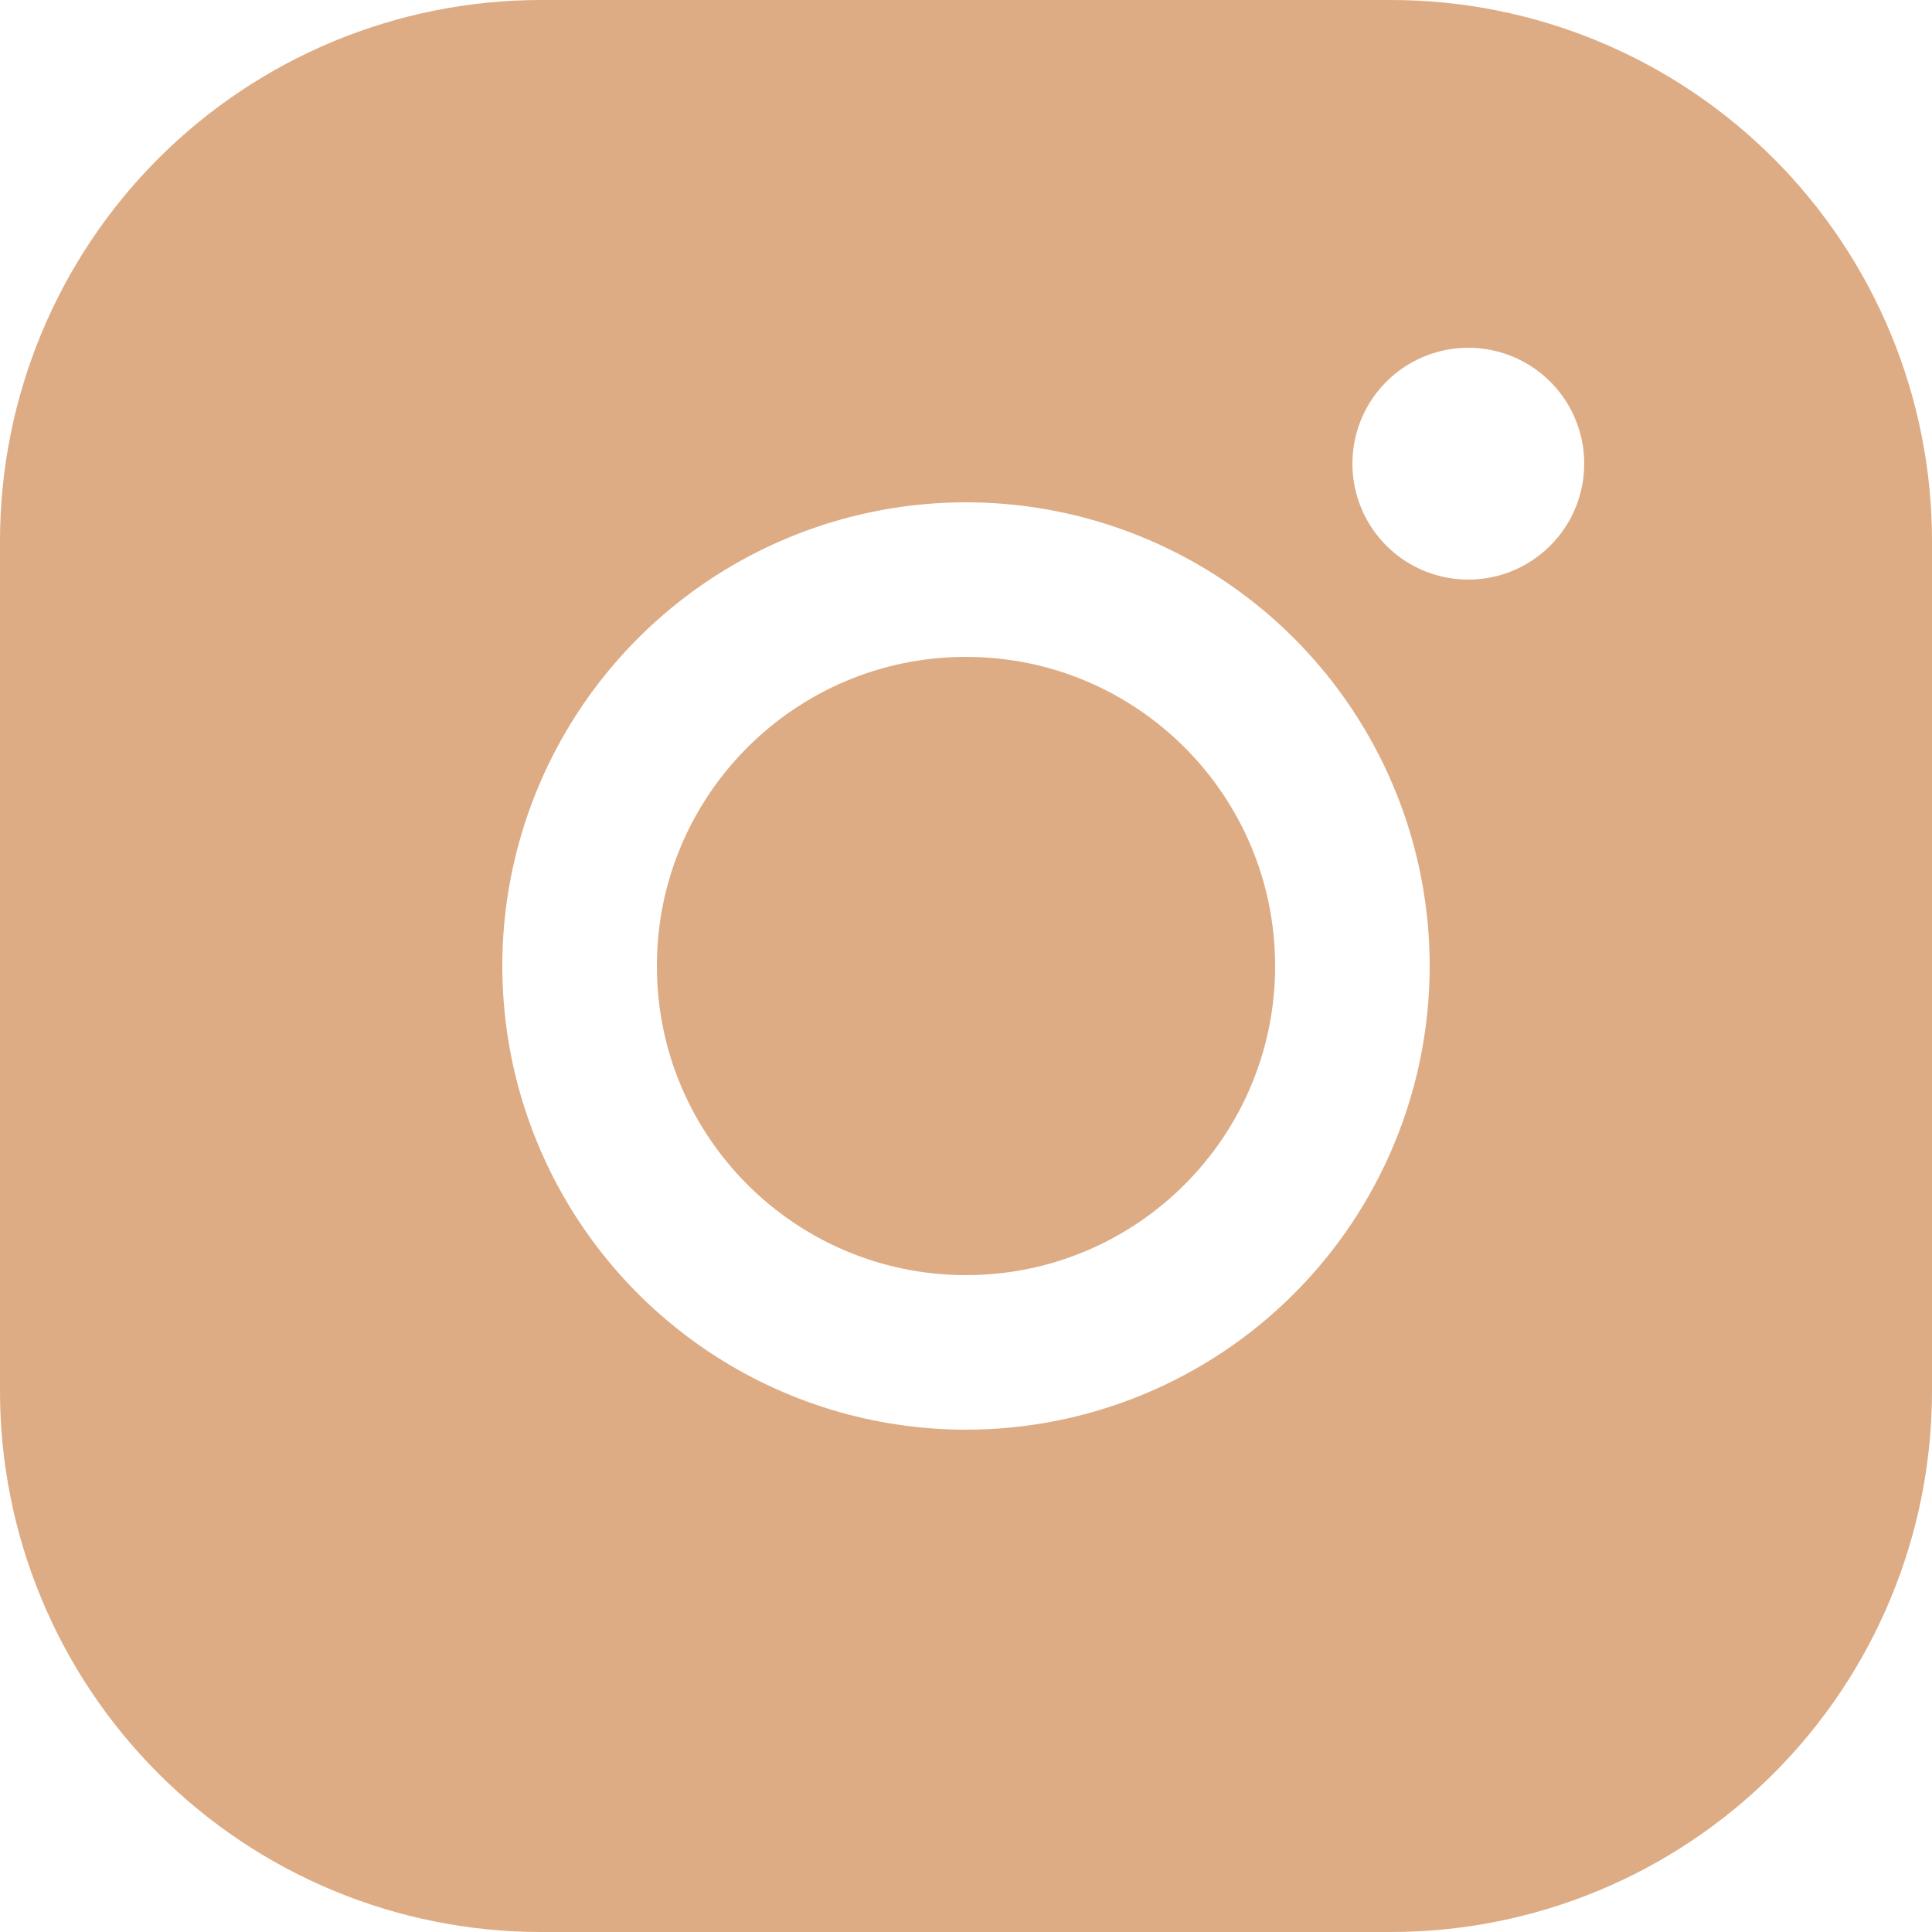 <?xml version="1.0" encoding="UTF-8"?> <svg xmlns="http://www.w3.org/2000/svg" width="200" height="200" viewBox="0 0 200 200" fill="none"> <path d="M100 132C117.673 132 132 117.673 132 100C132 82.327 117.673 68 100 68C82.327 68 68 82.327 68 100C68 117.673 82.327 132 100 132Z" fill="#DDAC84"></path> <path d="M144 0H56C41.148 0 26.904 5.9 16.402 16.402C5.9 26.904 0 41.148 0 56V144C0 158.852 5.9 173.096 16.402 183.598C26.904 194.1 41.148 200 56 200H144C158.852 200 173.096 194.1 183.598 183.598C194.1 173.096 200 158.852 200 144V56C200 41.148 194.1 26.904 183.598 16.402C173.096 5.9 158.852 0 144 0ZM100 148C90.507 148 81.226 145.185 73.333 139.911C65.439 134.636 59.287 127.14 55.654 118.369C52.021 109.598 51.07 99.947 52.922 90.636C54.774 81.325 59.346 72.772 66.059 66.059C72.772 59.346 81.325 54.774 90.636 52.922C99.947 51.07 109.598 52.021 118.369 55.654C127.14 59.287 134.636 65.439 139.911 73.333C145.185 81.226 148 90.507 148 100C148 112.73 142.943 124.939 133.941 133.941C124.939 142.943 112.73 148 100 148ZM152 60C149.627 60 147.307 59.296 145.333 57.978C143.36 56.659 141.822 54.785 140.913 52.592C140.005 50.4 139.768 47.987 140.231 45.659C140.694 43.331 141.836 41.193 143.515 39.515C145.193 37.837 147.331 36.694 149.659 36.231C151.987 35.768 154.399 36.005 156.592 36.913C158.785 37.822 160.659 39.36 161.978 41.333C163.296 43.307 164 45.627 164 48C164 51.183 162.736 54.235 160.485 56.485C158.235 58.736 155.183 60 152 60Z" fill="#DDAC84"></path> </svg> 